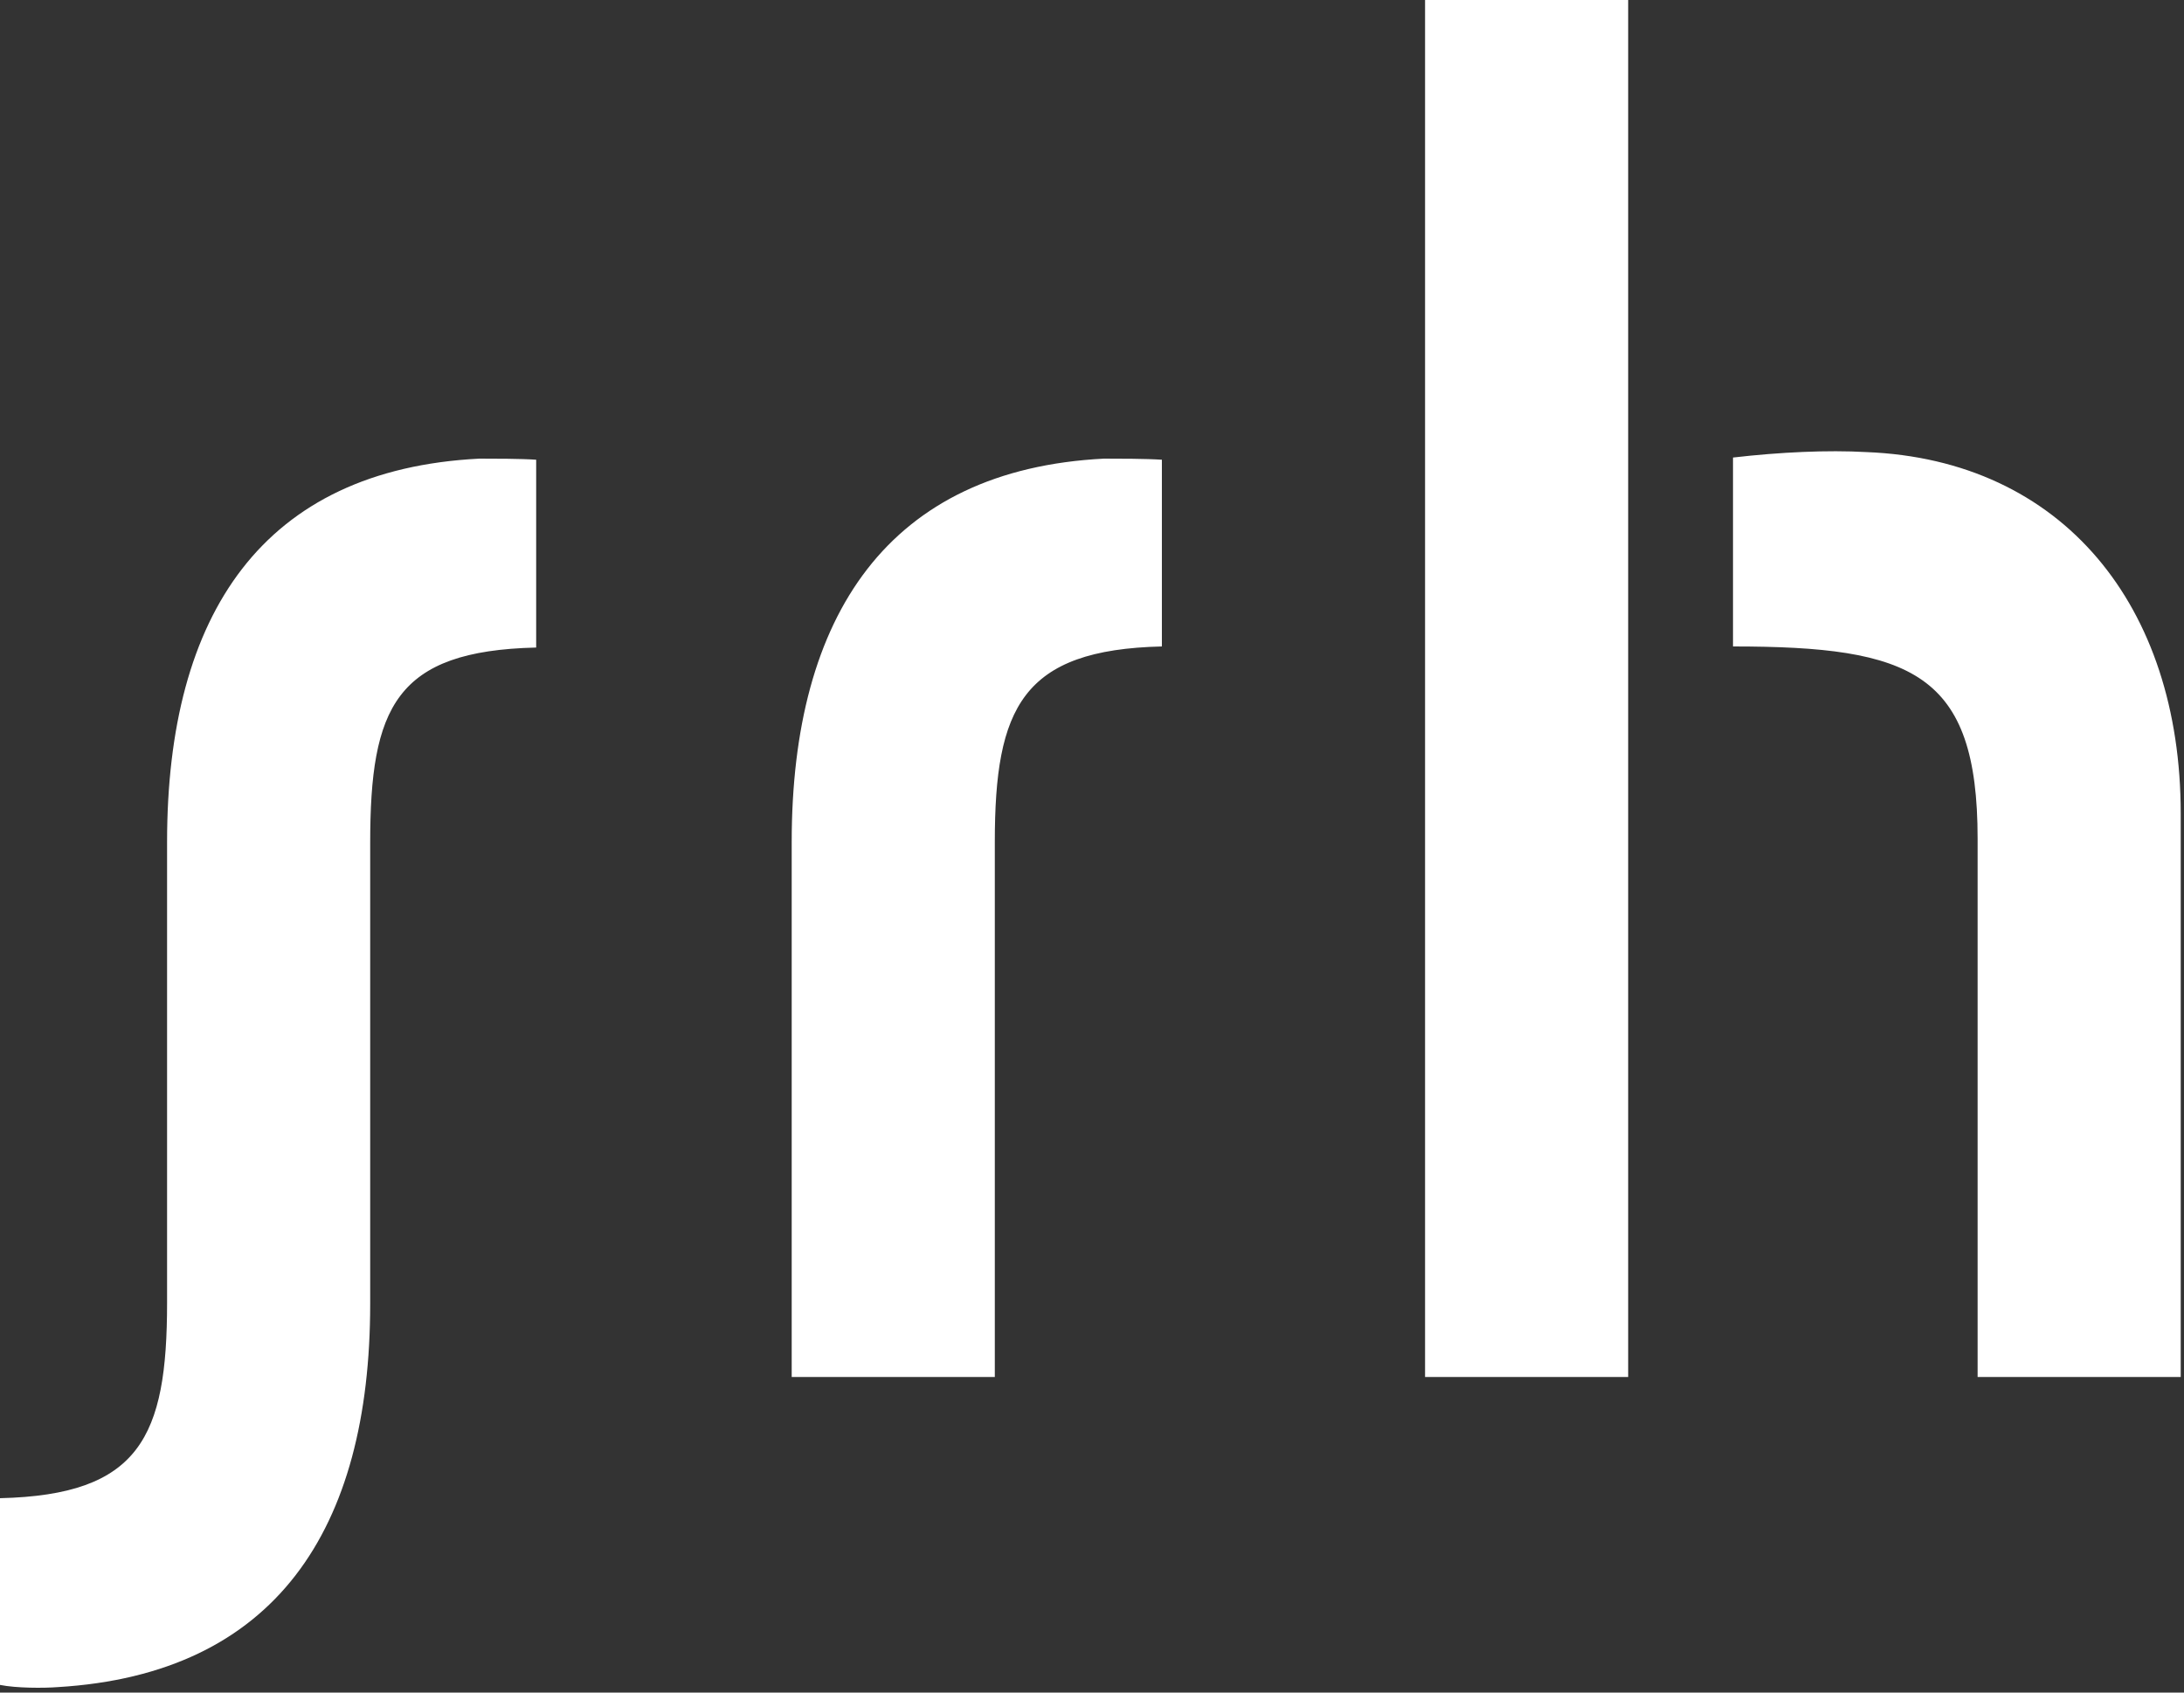 <?xml version="1.0" encoding="utf-8"?>
<!-- Generator: Adobe Illustrator 25.2.3, SVG Export Plug-In . SVG Version: 6.00 Build 0)  -->
<svg version="1.1" id="Ebene_1" xmlns="http://www.w3.org/2000/svg" xmlns:xlink="http://www.w3.org/1999/xlink" x="0px" y="0px"
	 viewBox="0 0 200 155" style="enable-background:new 0 0 200 155;" xml:space="preserve">
<rect x="0" y="0" width="200" height="155" fill="#333333" stroke="none"/>
<style type="text/css">
	.st0{fill:#FFFFFF;}
</style>
<g>
	<path class="st0" d="M101.1,42c-19.7,1-28.6,14.3-28.6,35.1v49h18.6v-49c0-12.3,2.5-17.6,15.3-17.9V42.1
		C104.9,42,102.4,42,101.1,42 M43.9,42c-19.8,1-28.6,14.2-28.6,35.1v42.2c0,12.3-2.5,17.6-15.3,17.9v17.1c1.5,0.3,4,0.3,5.3,0.2
		c19.9-1.2,28.6-14.4,28.6-35.1V77.2c0-12.4,2.3-17.6,15.2-17.9V42.1C47.7,42,45.2,42,43.9,42 M170.9,41.4c-3.5-0.2-7.9,0-12.2,0.5
		v17.3c16.4,0,22.4,2.4,22.4,17.6v49.3h18.6V74.5C199.7,55.5,188.9,42.1,170.9,41.4 M130.5,126.1h18.6V0h-18.6V126.1z"/>
</g>
</svg>
